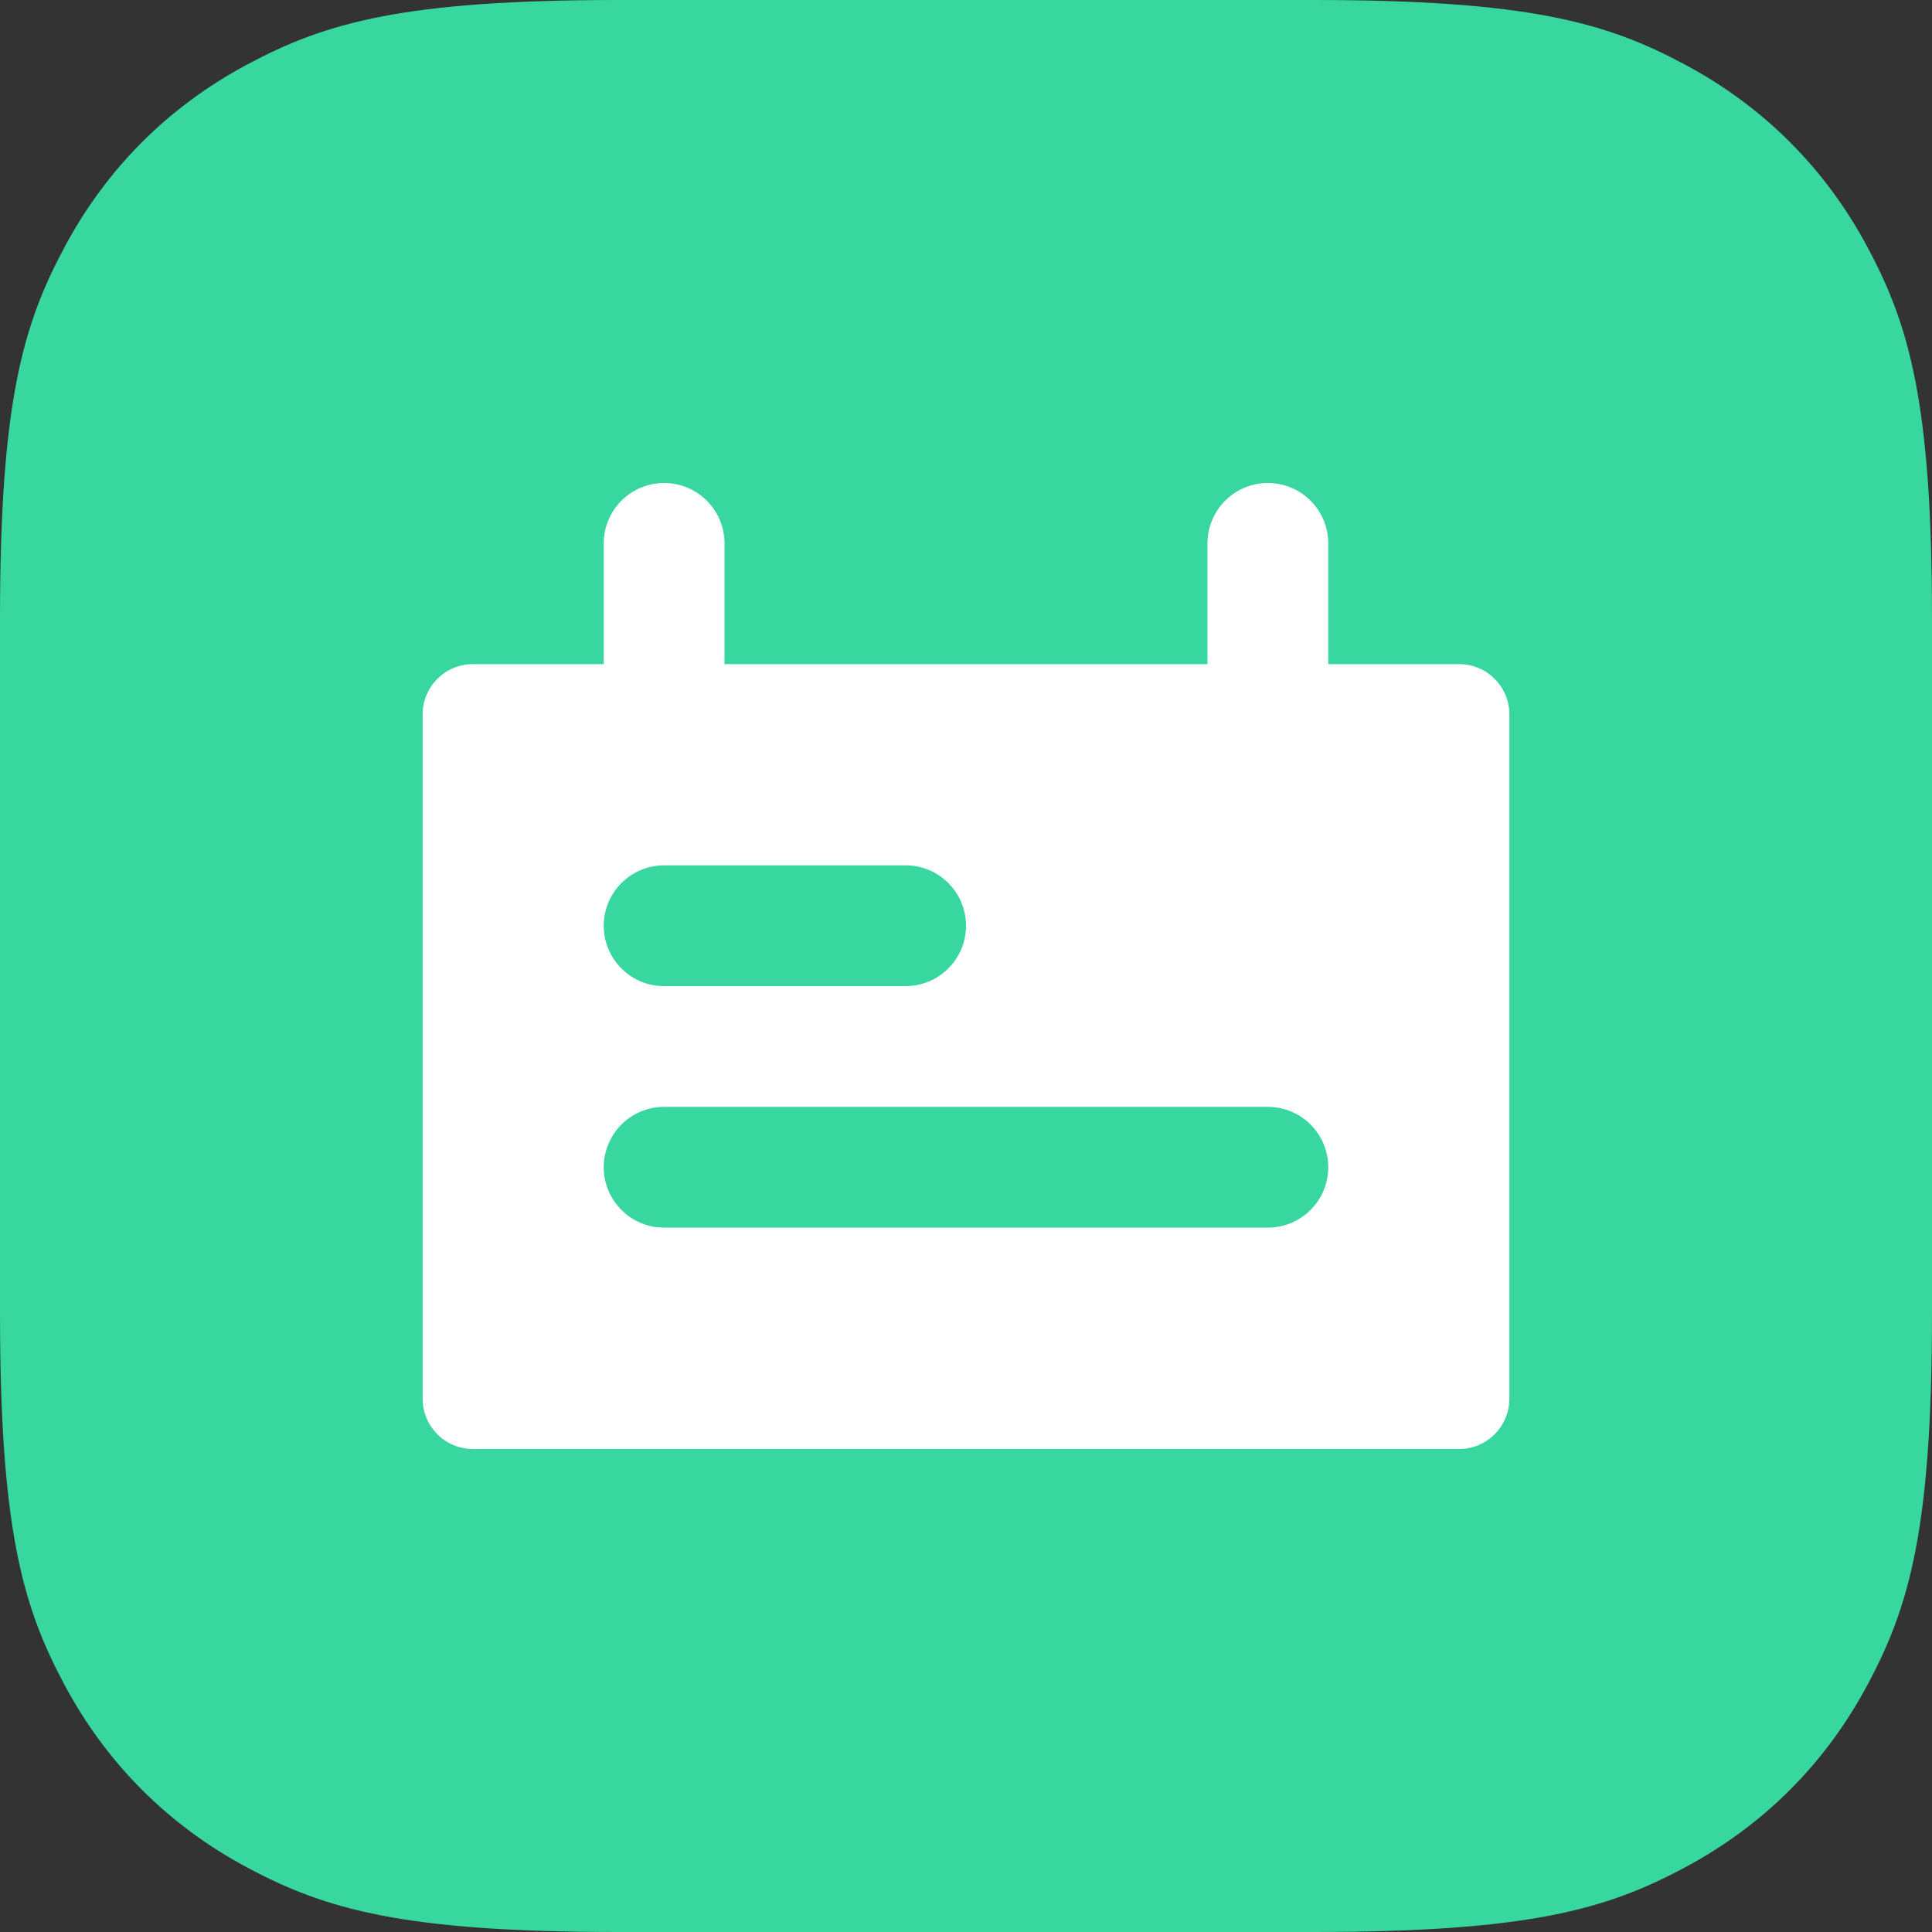 <?xml version="1.0" encoding="UTF-8"?>
<svg width="32px" height="32px" viewBox="0 0 32 32" version="1.1" xmlns="http://www.w3.org/2000/svg" xmlns:xlink="http://www.w3.org/1999/xlink">
    <rect x="0" y="0" width="32" height="32" fill="#333333" stroke="none"/>
    <title>icon-点检计划@3x</title>
    <g id="3.1.8移动端" stroke="none" stroke-width="1" fill="none" fill-rule="evenodd">
        <g id="工作台首页" transform="translate(-31, -485)">
            <g id="设备点检任务卡片" transform="translate(15, 422)">
                <g id="icon-点检计划" transform="translate(16, 63)">
                    <path d="M10.256,-4.14336123e-16 L21.744,4.14336123e-16 C25.311,-2.4074122e-16 26.604,0.371 27.907,1.069 C29.211,1.766 30.234,2.789 30.931,4.093 C31.629,5.396 32,6.689 32,10.256 L32,21.744 C32,25.311 31.629,26.604 30.931,27.907 C30.234,29.211 29.211,30.234 27.907,30.931 C26.604,31.629 25.311,32 21.744,32 L10.256,32 C6.689,32 5.396,31.629 4.093,30.931 C2.789,30.234 1.766,29.211 1.069,27.907 C0.371,26.604 1.60494146e-16,25.311 -2.76224082e-16,21.744 L2.76224082e-16,10.256 C-1.60494146e-16,6.689 0.371,5.396 1.069,4.093 C1.766,2.789 2.789,1.766 4.093,1.069 C5.396,0.371 6.689,2.4074122e-16 10.256,-4.14336123e-16 Z" id="矩形" fill="#38D79F"></path>
                    <g id="编组" transform="translate(7, 8)" fill="#FFFFFF" fill-rule="nonzero">
                        <path d="M14,0 C14.552,-1.01453063e-16 15,0.448 15,1 L15,3 L17.167,3 C17.627,3 18,3.373 18,3.833 L18,15.167 C18,15.627 17.627,16 17.167,16 L0.833,16 C0.373,16 2.47152384e-12,15.627 2.47268872e-12,15.167 L2.47268872e-12,3.833 C2.47263236e-12,3.373 0.373,3 0.833,3 L3,3 L3,3 L3,1 C3,0.448 3.448,1.01453063e-16 4,0 C4.552,-1.01453063e-16 5,0.448 5,1 L5,3 L13,3 L13,3 L13,1 C13,0.448 13.448,1.01453063e-16 14,0 Z M14,10.333 L4,10.333 C3.448,10.333 3,10.781 3,11.333 C3,11.846 3.386,12.269 3.883,12.327 L4,12.333 L14,12.333 C14.552,12.333 15,11.886 15,11.333 C15,10.781 14.552,10.333 14,10.333 Z M8,6.333 L4,6.333 C3.448,6.333 3,6.781 3,7.333 C3,7.846 3.386,8.269 3.883,8.327 L4,8.333 L8,8.333 C8.552,8.333 9,7.886 9,7.333 C9,6.781 8.552,6.333 8,6.333 Z" id="形状结合"></path>
                    </g>
                </g>
            </g>
        </g>
    </g>
</svg>
